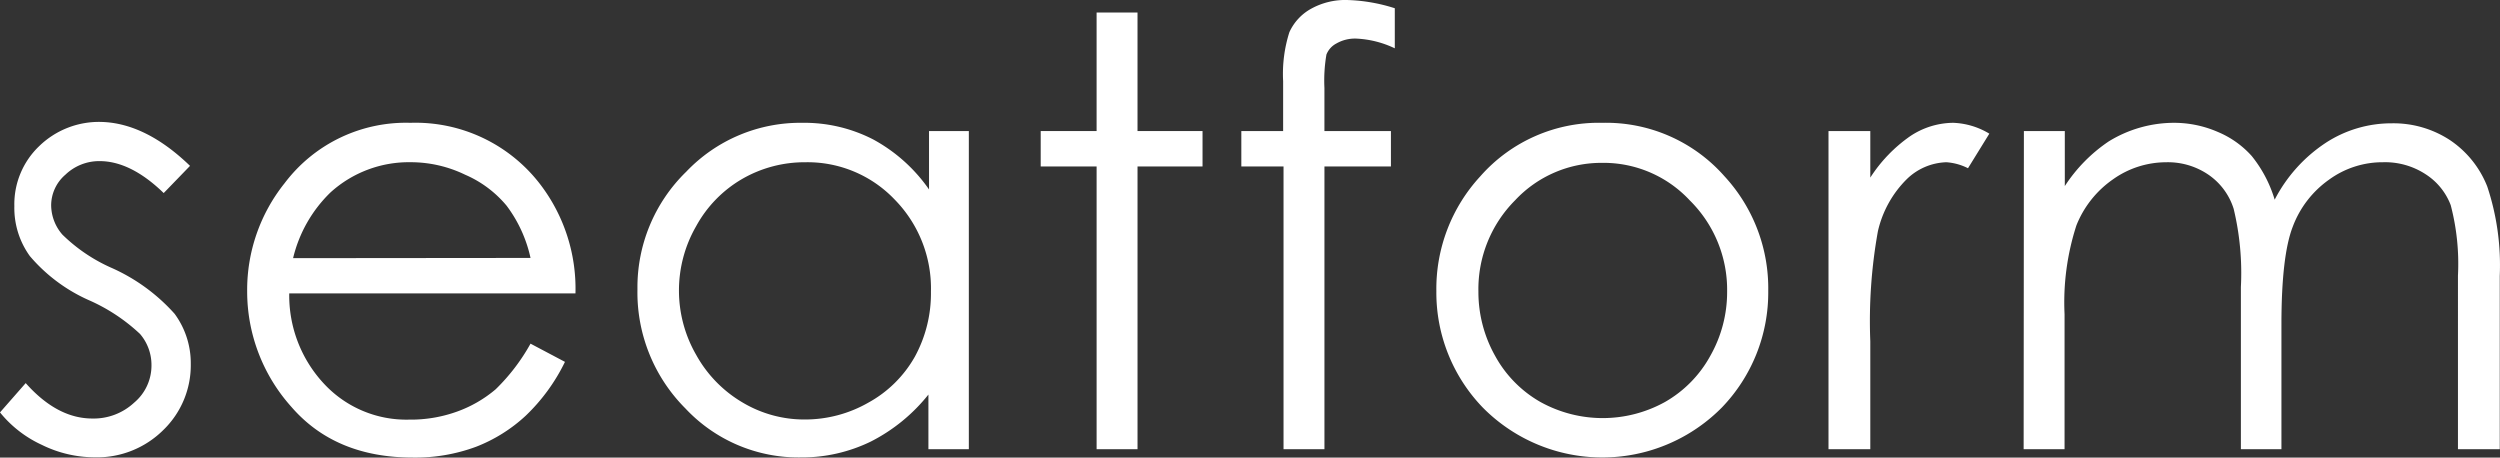 <svg id="Logo-white" xmlns="http://www.w3.org/2000/svg" width="409.387" height="74.933" viewBox="0 0 409.387 74.933">
  <rect x="0" y="0" width="409.387" height="74.933" fill="#333333" stroke="none"/>
  <path id="Path_1" data-name="Path 1" d="M31.117,16.966,26.806,21.42c-3.576-3.473-7.09-5.231-10.5-5.231a7.989,7.989,0,0,0-5.6,2.227,6.64,6.64,0,0,0-2.329,4.965,7.417,7.417,0,0,0,1.839,4.842,27.174,27.174,0,0,0,8.173,5.5A30.4,30.4,0,0,1,28.6,41.2,13.628,13.628,0,0,1,31.24,49.37a14.752,14.752,0,0,1-4.515,10.87,15.405,15.405,0,0,1-11.258,4.454,19.716,19.716,0,0,1-8.622-2.043A19.022,19.022,0,0,1,0,57.339l4.209-4.8q5.149,5.8,10.911,5.8a9.725,9.725,0,0,0,6.845-2.595,7.927,7.927,0,0,0,2.84-6.129,7.784,7.784,0,0,0-1.88-5.128,29.605,29.605,0,0,0-8.438-5.557,27.092,27.092,0,0,1-9.6-7.192A13.464,13.464,0,0,1,2.35,23.565a13.158,13.158,0,0,1,4.086-9.848A14.037,14.037,0,0,1,16.652,9.774C21.433,9.917,26.275,12.287,31.117,16.966Z" transform="translate(0 10.195)" fill="#fff"/>
  <path id="Path_2" data-name="Path 2" d="M66.211,46.011l5.639,2.983A30.771,30.771,0,0,1,65.434,57.8a25.437,25.437,0,0,1-8.173,5.108,28.6,28.6,0,0,1-10.318,1.757q-12.749,0-19.941-8.357a28.277,28.277,0,0,1-7.192-18.9A27.951,27.951,0,0,1,25.94,19.736a24.886,24.886,0,0,1,20.6-9.889,25.723,25.723,0,0,1,21.29,10.114,28.134,28.134,0,0,1,5.741,17.816H26.7a21.167,21.167,0,0,0,5.762,14.874,18.389,18.389,0,0,0,13.853,5.8,22.332,22.332,0,0,0,7.784-1.287,20.431,20.431,0,0,0,6.4-3.678A32.159,32.159,0,0,0,66.211,46.011Zm0-14.037a22.066,22.066,0,0,0-3.923-8.561A18.225,18.225,0,0,0,55.5,18.346,20.432,20.432,0,0,0,46.637,16.3a19.1,19.1,0,0,0-13.178,4.944,22.148,22.148,0,0,0-6.13,10.767Z" transform="translate(20.665 10.264)" fill="#fff"/>
  <path id="Path_3" data-name="Path 3" d="M105.359,11.19v52.1h-6.62V54.341a28.6,28.6,0,0,1-9.439,7.7,25.806,25.806,0,0,1-11.483,2.595,25.376,25.376,0,0,1-18.879-8.03A26.868,26.868,0,0,1,51.093,37.1,26.4,26.4,0,0,1,59.081,17.85,25.785,25.785,0,0,1,78.1,9.841a24.62,24.62,0,0,1,11.626,2.738,26.561,26.561,0,0,1,9.113,8.173V11.19ZM78.573,16.3a20.432,20.432,0,0,0-10.338,2.738A20.064,20.064,0,0,0,60.7,26.779a21.106,21.106,0,0,0,0,21.045,20.616,20.616,0,0,0,7.58,7.8,19.717,19.717,0,0,0,10.216,2.8,20.861,20.861,0,0,0,10.441-2.779,19.512,19.512,0,0,0,7.58-7.5,21.617,21.617,0,0,0,2.636-10.665,20.759,20.759,0,0,0-5.925-15.058A19.7,19.7,0,0,0,78.573,16.3Z" transform="translate(53.293 10.27)" fill="#fff"/>
  <path id="Path_4" data-name="Path 4" d="M92.563,1h6.7V20.41H109.91v5.8H99.265v46.3h-6.7v-46.3H83.41v-5.8h9.153Z" transform="translate(87.01 1.05)" fill="#fff"/>
  <path id="Path_5" data-name="Path 5" d="M124.621,1.352V7.91a16.345,16.345,0,0,0-6.313-1.594,6.13,6.13,0,0,0-3.249.8,3.494,3.494,0,0,0-1.635,1.818,25.336,25.336,0,0,0-.327,5.476v7.049h10.89v5.8H113.1v46.3h-6.7v-46.3H99.49v-5.8h6.845V13.284a22.475,22.475,0,0,1,1.022-8.009,8.3,8.3,0,0,1,3.514-3.821A11.544,11.544,0,0,1,116.877,0a28.032,28.032,0,0,1,7.744,1.348Z" transform="translate(103.784 0.003)" fill="#fff"/>
  <path id="Path_6" data-name="Path 6" d="M142.316,9.844a25.846,25.846,0,0,1,19.962,8.724,27.051,27.051,0,0,1,7.192,18.818,27.112,27.112,0,0,1-7.6,19.083,27.521,27.521,0,0,1-39.147,0,27.112,27.112,0,0,1-7.6-19.083,27.154,27.154,0,0,1,7.192-18.777,25.826,25.826,0,0,1,20-8.765Zm0,6.559a19.308,19.308,0,0,0-14.3,6.129,20.616,20.616,0,0,0-6.007,14.936,21.351,21.351,0,0,0,2.738,10.543,19.43,19.43,0,0,0,7.4,7.539,21.045,21.045,0,0,0,20.432,0,19.431,19.431,0,0,0,7.4-7.539,21.168,21.168,0,0,0,2.758-10.543,20.575,20.575,0,0,0-6.13-14.936A19.287,19.287,0,0,0,142.3,16.4Z" transform="translate(120.088 10.268)" fill="#fff"/>
  <path id="Path_7" data-name="Path 7" d="M146.55,11.188h6.845v7.621a24.192,24.192,0,0,1,6.477-6.742,12.831,12.831,0,0,1,7.09-2.227,12.259,12.259,0,0,1,5.925,1.778l-3.494,5.66a9.215,9.215,0,0,0-3.535-.981,9.705,9.705,0,0,0-6.477,2.758,17.469,17.469,0,0,0-4.74,8.54,82.936,82.936,0,0,0-1.246,18.021V63.289H146.55Z" transform="translate(152.876 10.271)" fill="#fff"/>
  <path id="Path_8" data-name="Path 8" d="M162.231,11.189h6.7V20.2A25.7,25.7,0,0,1,176.1,12.9,20.431,20.431,0,0,1,186.79,9.84a17.919,17.919,0,0,1,7.192,1.492,15.385,15.385,0,0,1,5.557,3.943,20.881,20.881,0,0,1,3.759,7.151,24.722,24.722,0,0,1,8.377-9.317,19.676,19.676,0,0,1,10.788-3.187,16.856,16.856,0,0,1,9.521,2.738,16.345,16.345,0,0,1,6.129,7.621,40.864,40.864,0,0,1,2.043,14.649V63.289h-6.845V34.848a37.82,37.82,0,0,0-1.185-11.523,10.38,10.38,0,0,0-4.086-5.047,12.116,12.116,0,0,0-6.988-1.982,14.9,14.9,0,0,0-8.888,2.881,16.488,16.488,0,0,0-5.9,7.662q-1.859,4.781-1.859,16V63.289h-6.64V36.728a44.949,44.949,0,0,0-1.185-12.811,10.624,10.624,0,0,0-4.127-5.578A11.768,11.768,0,0,0,185.5,16.3a15.038,15.038,0,0,0-8.683,2.8,16.692,16.692,0,0,0-5.986,7.539,40.863,40.863,0,0,0-1.941,14.527V63.289h-6.7Z" transform="translate(169.191 10.271)" fill="#fff"/>
</svg>
